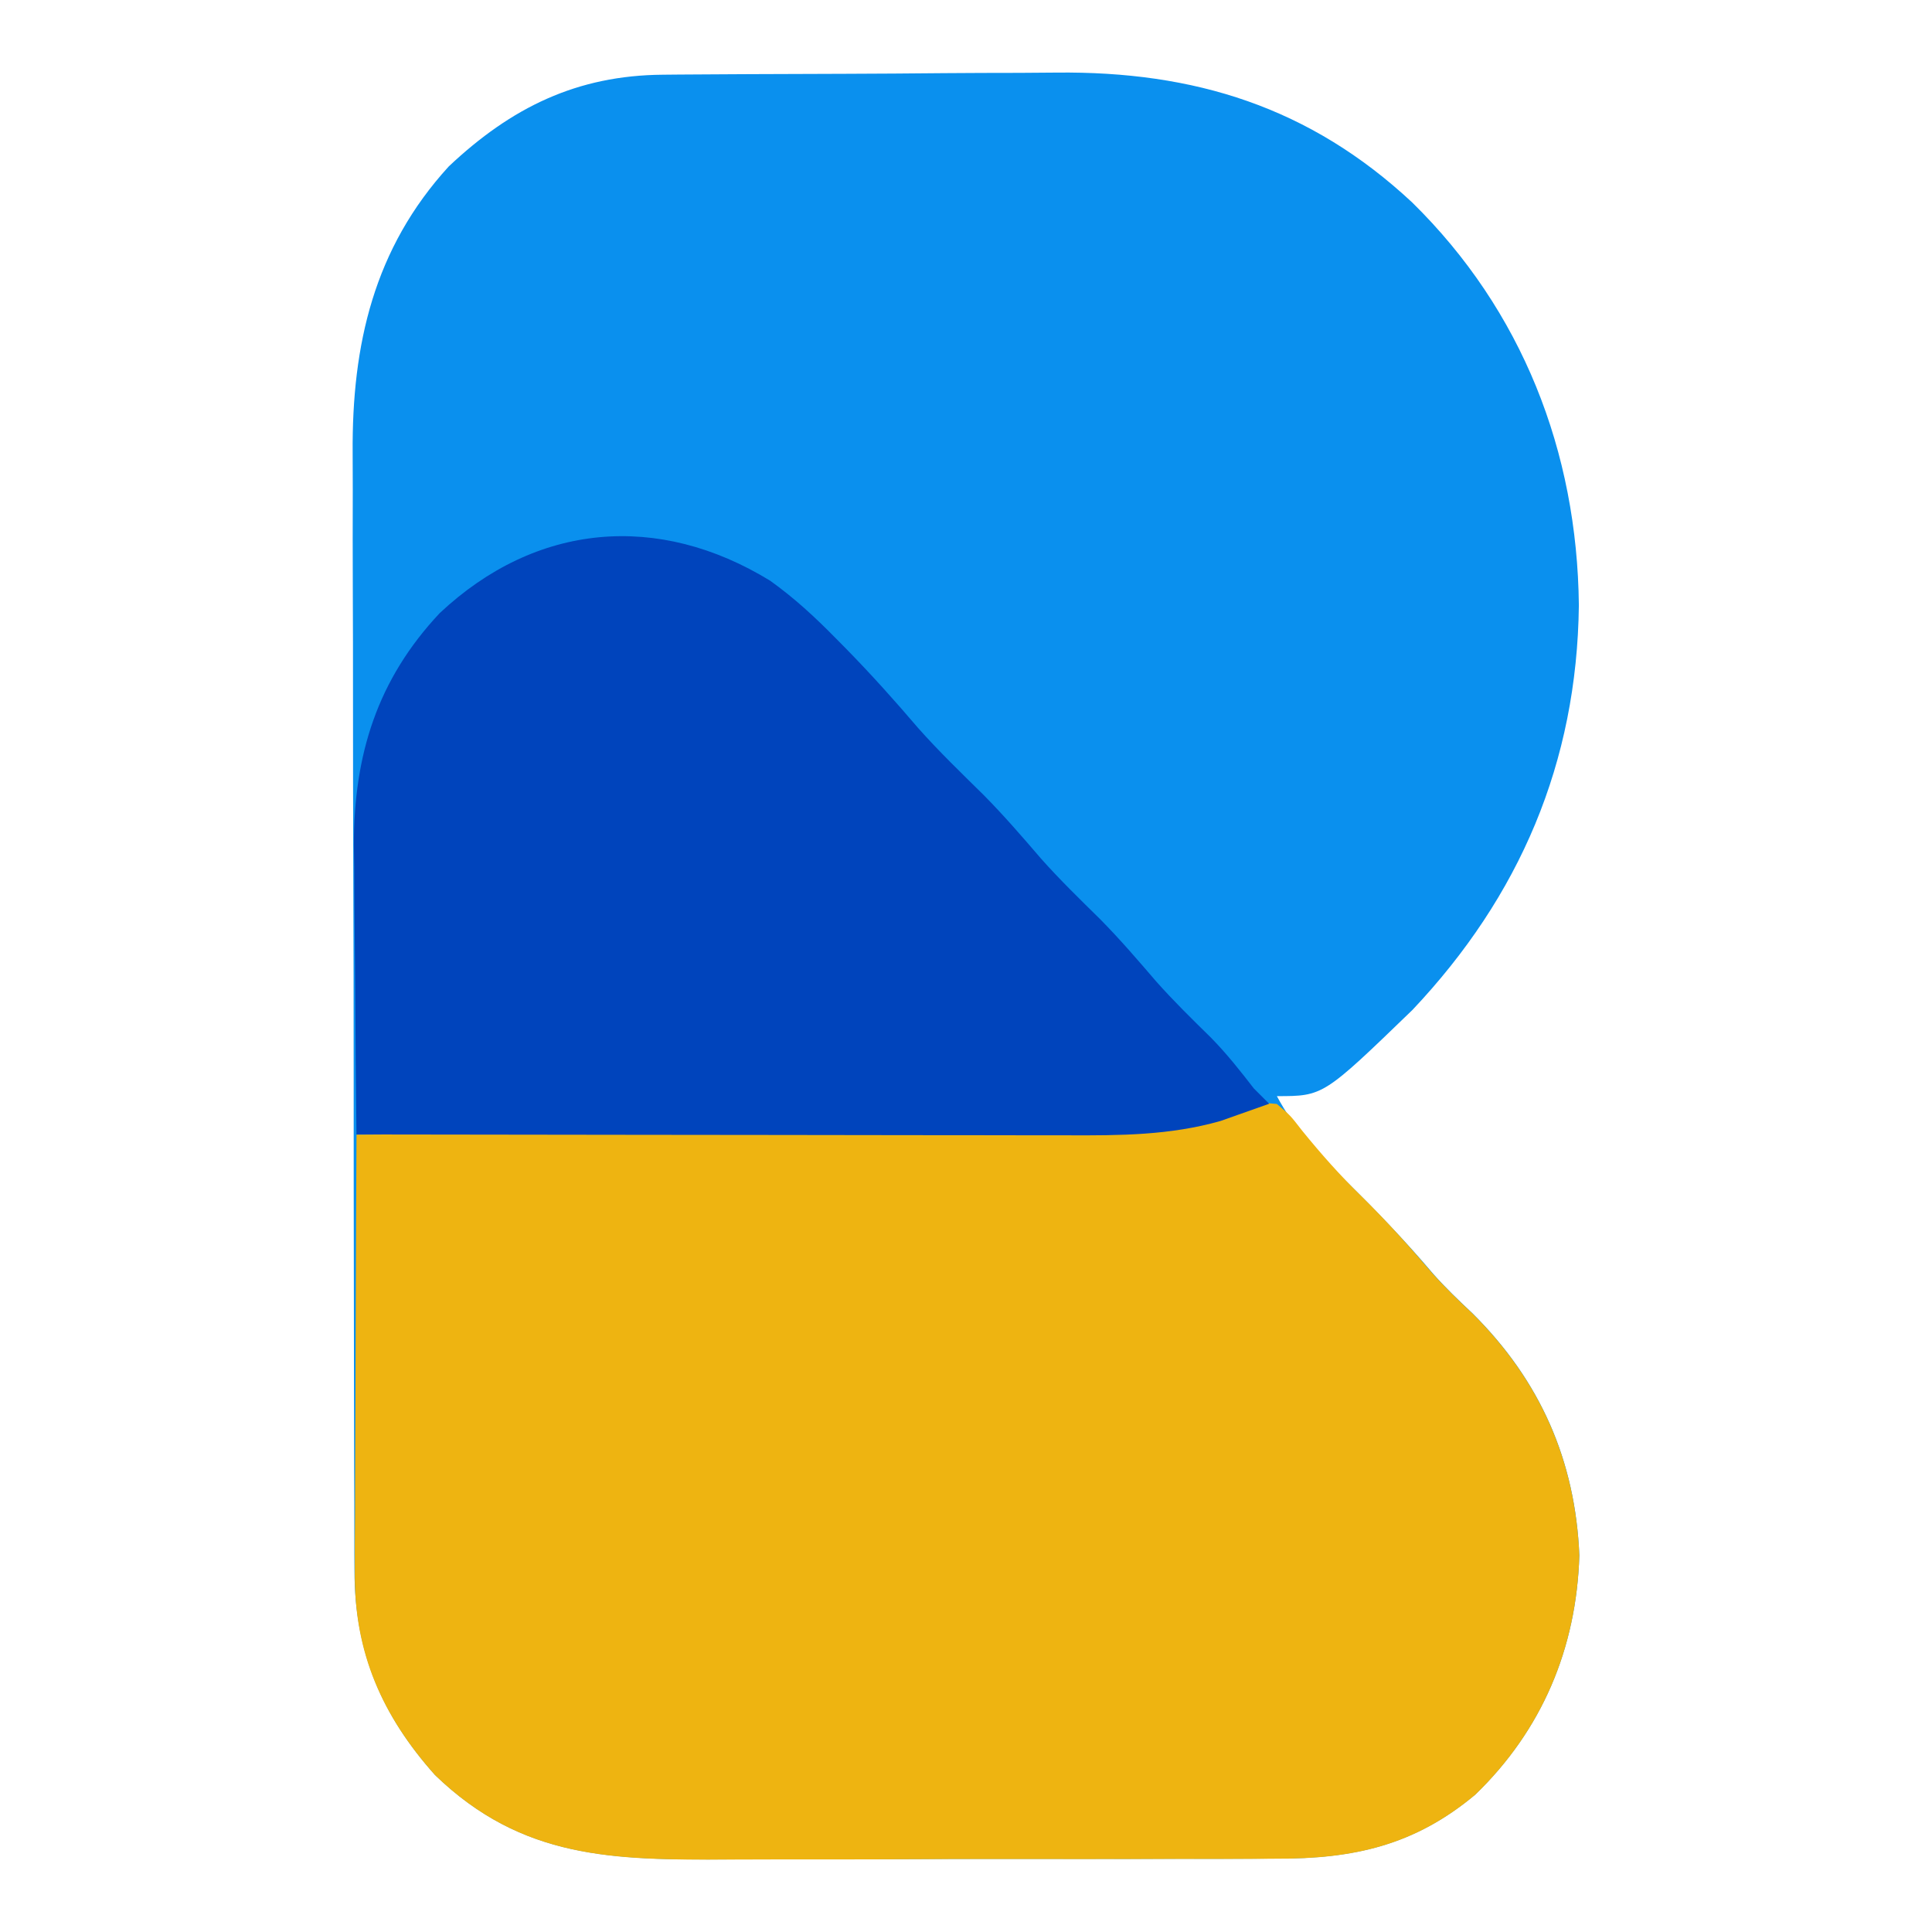 <svg xmlns="http://www.w3.org/2000/svg" xmlns:xlink="http://www.w3.org/1999/xlink" version="1.1" width="1000" height="1000" viewBox="0 0 1000 1000" xml:space="preserve">
<desc>Created with Fabric.js 3.5.0</desc>
<defs>
</defs>
<rect x="0" y="0" width="100%" height="100%" fill="rgba(255,255,255,0)"/>
<g transform="matrix(3.049 0 0 3.049 500.003 500.005)" id="776029">
<g style="">
		<g transform="matrix(1.302 0 0 1.302 -0.002 -0.003)" id="105337">
<path style="stroke: none; stroke-width: 1; stroke-dasharray: none; stroke-linecap: butt; stroke-dashoffset: 0; stroke-linejoin: miter; stroke-miterlimit: 4; is-custom-font: none; font-file-url: none; fill: rgb(10,144,238); fill-rule: nonzero; opacity: 1;" transform=" translate(-39.517, -116.209)" d="M 0 0 C 0.692 -0.007 1.383 -0.013 2.096 -0.02 C 4.382 -0.04 6.668 -0.051 8.953 -0.061 C 9.739 -0.065 10.524 -0.069 11.334 -0.074 C 15.498 -0.094 19.663 -0.109 23.828 -0.118 C 28.098 -0.129 32.367 -0.164 36.637 -0.203 C 39.946 -0.23 43.255 -0.238 46.564 -0.241 C 48.136 -0.246 49.708 -0.258 51.279 -0.276 C 69.271 -0.477 84.355 4.208 97.696 16.658 C 112.033 30.732 119.214 49.13 119.426 69.177 C 119.185 89.686 111.731 107.11 97.739 121.927 C 86.103 133.177 86.103 133.177 80.051 133.177 C 82.344 137.472 85.323 140.649 88.801 143.99 C 92.884 147.985 96.784 152.032 100.477 156.396 C 102.08 158.21 103.784 159.835 105.551 161.49 C 114.389 170.267 118.968 180.666 119.489 193.052 C 119.112 205.17 114.632 215.813 105.914 224.243 C 98.017 230.845 90.061 232.632 79.932 232.581 C 78.479 232.591 78.479 232.591 76.997 232.602 C 73.819 232.62 70.643 232.616 67.465 232.611 C 65.24 232.615 63.015 232.62 60.789 232.626 C 56.134 232.635 51.479 232.633 46.824 232.623 C 40.881 232.612 34.938 232.632 28.994 232.661 C 24.401 232.679 19.808 232.679 15.215 232.673 C 13.024 232.673 10.834 232.679 8.644 232.692 C -6.418 232.765 -18.331 232.685 -29.719 221.677 C -36.696 213.856 -40.187 205.612 -40.216 195.069 C -40.221 194.389 -40.225 193.709 -40.23 193.008 C -40.243 190.748 -40.241 188.487 -40.24 186.227 C -40.245 184.598 -40.252 182.97 -40.26 181.341 C -40.277 176.93 -40.282 172.519 -40.283 168.107 C -40.285 165.347 -40.289 162.587 -40.294 159.827 C -40.313 150.186 -40.321 140.544 -40.32 130.903 C -40.318 121.935 -40.339 112.968 -40.371 104 C -40.397 96.286 -40.408 88.571 -40.407 80.856 C -40.406 76.255 -40.412 71.655 -40.433 67.054 C -40.452 62.723 -40.452 58.393 -40.438 54.062 C -40.436 52.48 -40.441 50.898 -40.453 49.316 C -40.554 35.207 -37.695 22.652 -27.914 11.95 C -19.737 4.25 -11.207 0.088 0 0 Z" stroke-linecap="round"/>
</g>
		<g transform="matrix(1.302 0 0 1.302 0.18 87.48)" id="87919">
<path style="stroke: none; stroke-width: 1; stroke-dasharray: none; stroke-linecap: butt; stroke-dashoffset: 0; stroke-linejoin: miter; stroke-miterlimit: 4; is-custom-font: none; font-file-url: none; fill: rgb(238,180,17); fill-rule: nonzero; opacity: 1;" transform=" translate(40.395, -49.2)" d="M 0 0 C 1.738 1.469 1.738 1.469 3.312 3.5 C 5.751 6.504 8.228 9.298 11 12 C 14.274 15.224 17.301 18.586 20.285 22.078 C 21.942 23.935 23.683 25.613 25.5 27.312 C 34.338 36.09 38.917 46.489 39.438 58.875 C 39.061 70.993 34.58 81.636 25.863 90.066 C 17.966 96.668 10.01 98.455 -0.119 98.404 C -1.087 98.411 -2.056 98.418 -3.054 98.425 C -6.232 98.443 -9.409 98.439 -12.586 98.434 C -14.811 98.438 -17.036 98.443 -19.262 98.449 C -23.917 98.458 -28.572 98.456 -33.227 98.446 C -39.17 98.435 -45.113 98.455 -51.057 98.484 C -55.65 98.502 -60.243 98.502 -64.836 98.496 C -67.027 98.496 -69.217 98.502 -71.407 98.515 C -86.469 98.588 -98.382 98.508 -109.77 87.5 C -116.587 79.859 -120.268 71.664 -120.227 61.33 C -120.227 60.05 -120.227 58.769 -120.227 57.449 C -120.216 56.072 -120.206 54.694 -120.195 53.316 C -120.192 51.892 -120.189 50.467 -120.187 49.042 C -120.179 45.312 -120.16 41.582 -120.137 37.851 C -120.117 34.037 -120.108 30.223 -120.098 26.408 C -120.076 18.939 -120.042 11.469 -120 4 C -118.094 3.988 -118.094 3.988 -116.15 3.975 C -104.159 3.898 -92.169 3.81 -80.178 3.712 C -74.014 3.663 -67.85 3.616 -61.685 3.578 C -55.733 3.541 -49.781 3.495 -43.829 3.442 C -41.561 3.423 -39.294 3.408 -37.027 3.397 C -33.843 3.38 -30.66 3.351 -27.477 3.319 C -26.081 3.316 -26.081 3.316 -24.656 3.312 C -16.464 3.208 -7.866 -0.878 0 0 Z" stroke-linecap="round"/>
</g>
		<g transform="matrix(1.302 0 0 1.302 -26.226 -22.111)" id="349595">
<path style="stroke: none; stroke-width: 1; stroke-dasharray: none; stroke-linecap: butt; stroke-dashoffset: 0; stroke-linejoin: miter; stroke-miterlimit: 4; is-custom-font: none; font-file-url: none; fill: rgb(0,68,188); fill-rule: nonzero; opacity: 1;" transform=" translate(-5.377, -33.244)" d="M 0 0 C 3.15 2.262 5.765 4.675 8.484 7.438 C 8.962 7.922 9.441 8.407 9.933 8.906 C 13.194 12.237 16.281 15.682 19.305 19.227 C 22.016 22.278 24.95 25.099 27.855 27.965 C 30.468 30.615 32.88 33.399 35.301 36.223 C 37.77 39.002 40.426 41.576 43.074 44.184 C 45.616 46.766 47.96 49.494 50.32 52.242 C 52.596 54.806 55.032 57.185 57.477 59.586 C 59.507 61.656 61.277 63.893 63.047 66.188 C 63.707 66.847 64.367 67.507 65.047 68.188 C 63.696 68.675 62.341 69.152 60.984 69.625 C 60.23 69.892 59.476 70.159 58.699 70.434 C 52.104 72.308 45.602 72.327 38.797 72.301 C 37.289 72.301 37.289 72.301 35.75 72.301 C 32.444 72.301 29.138 72.293 25.832 72.285 C 23.533 72.283 21.233 72.282 18.934 72.281 C 12.896 72.277 6.858 72.267 0.819 72.256 C -5.348 72.246 -11.515 72.241 -17.682 72.236 C -29.772 72.226 -41.863 72.209 -53.953 72.188 C -54.03 65.838 -54.082 59.488 -54.118 53.138 C -54.133 50.982 -54.153 48.827 -54.179 46.671 C -54.216 43.555 -54.233 40.44 -54.246 37.324 C -54.262 36.375 -54.277 35.425 -54.293 34.447 C -54.296 22.663 -51.234 12.879 -43.102 4.215 C -30.519 -7.591 -14.589 -8.954 0 0 Z" stroke-linecap="round"/>
</g>
</g>
</g>
</svg>